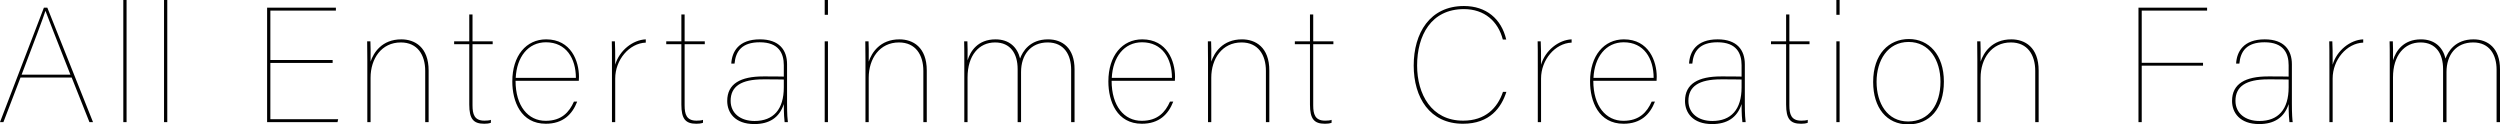 <svg xmlns="http://www.w3.org/2000/svg" width="1107.023" height="55.085" style="enable-background:new 0 0 1107.023 55.085" xml:space="preserve"><path d="m9.072 34.347-7.561 19.73H0L19.442 3.384h1.512l20.233 50.692h-1.584l-7.849-19.73H9.072zm22.106-1.296C24.77 16.994 21.17 7.416 20.161 4.896h-.072c-.504 1.872-5.473 14.977-10.513 28.154h21.602zM54.604 54.077V0h1.44v54.077h-1.44zM72.632 54.077V0h1.44v54.077h-1.44zM147.297 27.866h-27.579v24.915h30.027l-.288 1.296h-31.179V3.384h30.459V4.68h-29.019v21.89h27.579v1.296zM162.652 27.002c0-3.528-.072-7.921-.072-8.713h1.44c.072 1.656.144 4.752.072 9.001 1.296-3.889 4.969-9.865 13.609-9.865 5.977 0 12.097 3.457 12.097 13.825v22.826h-1.512V31.395c0-7.128-3.457-12.601-10.801-12.601-8.568 0-13.393 7.201-13.393 15.625v19.658h-1.44V27.002zM201.099 18.29h6.697V6.409h1.44V18.29h8.929v1.296h-8.929V46.66c0 3.888.792 6.769 5.256 6.769.937 0 2.232-.072 2.88-.36v1.296c-.936.36-2.016.432-2.952.432-4.752 0-6.625-2.088-6.625-8.497V19.585h-6.697V18.29zM228.293 35.787c0 11.161 5.544 17.713 13.321 17.713 7.056 0 10.44-3.816 12.529-8.497h1.44c-2.16 5.617-6.264 9.793-13.897 9.793-11.017 0-14.834-9.865-14.834-18.722 0-11.449 6.193-18.65 14.978-18.65 11.089 0 14.545 9.721 14.545 16.562 0 .792 0 1.008-.072 1.8h-28.01zm26.715-1.296c0-8.641-4.32-15.769-13.25-15.769-7.92 0-12.961 6.552-13.393 15.769h26.643zM270.982 30.531c0-7.849 0-10.009-.072-12.241h1.368c.144 1.8.144 5.904.144 10.369 1.8-6.265 7.777-11.017 13.537-11.233v1.44c-7.344.288-13.537 7.632-13.537 15.913v19.298h-1.44V30.531zM295.021 18.29h6.697V6.409h1.44V18.29h8.929v1.296h-8.929V46.66c0 3.888.792 6.769 5.256 6.769.937 0 2.232-.072 2.88-.36v1.296c-.936.36-2.016.432-2.952.432-4.752 0-6.625-2.088-6.625-8.497V19.585h-6.697V18.29zM348.519 46.012c0 4.536.216 7.128.36 8.064h-1.44c-.144-1.152-.36-3.456-.36-7.993-1.944 6.048-6.48 8.857-13.033 8.857-8.641 0-12.025-5.113-12.025-10.225 0-7.705 5.977-10.873 15.985-10.873 4.104 0 6.48 0 9.073.072v-5.041c0-5.185-2.16-10.153-10.657-10.153-7.921 0-10.657 3.96-11.161 9.433h-1.44c.288-5.184 3.168-10.729 12.673-10.729 8.569 0 12.025 4.752 12.025 11.017v17.571zm-1.44-10.801c-2.448-.072-5.4-.072-9.145-.072-9.721 0-14.401 3.096-14.401 9.505 0 5.544 4.392 8.929 10.585 8.929 8.353 0 12.961-5.113 12.961-14.905v-3.457zM365.185 0h1.44v6.553h-1.44V0zm0 18.29h1.44v35.787h-1.44V18.29zM383.234 27.002c0-3.528-.072-7.921-.072-8.713h1.44c.072 1.656.144 4.752.072 9.001 1.296-3.889 4.969-9.865 13.609-9.865 5.977 0 12.097 3.457 12.097 13.825v22.826h-1.512V31.395c0-7.128-3.457-12.601-10.801-12.601-8.568 0-13.393 7.201-13.393 15.625v19.658h-1.44V27.002zM427.003 26.426c0-2.952 0-6.48-.072-8.137h1.44c.072 1.224.144 5.544.072 8.425 1.224-4.032 4.537-9.289 12.385-9.289 6.048 0 9.649 3.457 10.873 8.497 1.08-3.024 4.248-8.497 12.385-8.497 6.409 0 11.737 3.889 11.737 13.25v23.402h-1.512V30.819c0-6.409-3.024-12.025-10.369-12.025-7.632 0-11.809 5.544-11.809 13.105v22.178h-1.512V30.603c0-6.84-3.168-11.809-10.009-11.809-7.128 0-12.169 5.761-12.169 15.481v19.802h-1.44V26.426zM492.234 35.787c0 11.161 5.544 17.713 13.321 17.713 7.056 0 10.441-3.816 12.529-8.497h1.44c-2.16 5.617-6.264 9.793-13.897 9.793-11.017 0-14.833-9.865-14.833-18.722 0-11.449 6.193-18.65 14.978-18.65 11.089 0 14.545 9.721 14.545 16.562 0 .792 0 1.008-.072 1.8h-28.011zm26.715-1.296c0-8.641-4.32-15.769-13.25-15.769-7.92 0-12.961 6.552-13.393 15.769h26.643zM534.923 27.002c0-3.528-.072-7.921-.072-8.713h1.44c.072 1.656.144 4.752.072 9.001 1.296-3.889 4.969-9.865 13.609-9.865 5.977 0 12.097 3.457 12.097 13.825v22.826h-1.512V31.395c0-7.128-3.457-12.601-10.801-12.601-8.568 0-13.393 7.201-13.393 15.625v19.658h-1.44V27.002zM573.37 18.29h6.697V6.409h1.44V18.29h8.929v1.296h-8.929V46.66c0 3.888.792 6.769 5.256 6.769.937 0 2.232-.072 2.88-.36v1.296c-.936.36-2.016.432-2.952.432-4.752 0-6.625-2.088-6.625-8.497V19.585h-6.697V18.29zM667.044 40.684c-2.232 6.913-7.272 14.113-19.226 14.113-14.689 0-21.818-11.593-21.818-25.778 0-14.329 7.129-26.355 22.25-26.355 9.793 0 16.562 5.617 18.722 14.834h-1.512c-2.089-8.065-8.137-13.465-17.21-13.465-14.545 0-20.738 11.665-20.738 24.986 0 12.601 6.265 24.41 20.377 24.41 9.793 0 15.193-5.544 17.642-12.745h1.513zM680.951 30.531c0-7.849 0-10.009-.071-12.241h1.368c.144 1.8.144 5.904.144 10.369 1.8-6.265 7.776-11.017 13.537-11.233v1.44c-7.345.288-13.537 7.632-13.537 15.913v19.298h-1.44V30.531zM705.531 35.787c0 11.161 5.545 17.713 13.321 17.713 7.057 0 10.441-3.816 12.529-8.497h1.44c-2.16 5.617-6.265 9.793-13.897 9.793-11.017 0-14.833-9.865-14.833-18.722 0-11.449 6.192-18.65 14.977-18.65 11.09 0 14.546 9.721 14.546 16.562 0 .792 0 1.008-.072 1.8h-28.011zm26.715-1.296c0-8.641-4.32-15.769-13.249-15.769-7.921 0-12.961 6.552-13.394 15.769h26.643zM772.63 46.012c0 4.536.216 7.128.36 8.064h-1.44c-.144-1.152-.36-3.456-.36-7.993-1.943 6.048-6.481 8.857-13.032 8.857-8.642 0-12.025-5.113-12.025-10.225 0-7.705 5.977-10.873 15.985-10.873 4.104 0 6.48 0 9.072.072v-5.041c0-5.185-2.16-10.153-10.656-10.153-7.921 0-10.657 3.96-11.161 9.433h-1.44c.288-5.184 3.169-10.729 12.674-10.729 8.568 0 12.024 4.752 12.024 11.017v17.571zm-1.441-10.801c-2.447-.072-5.4-.072-9.145-.072-9.721 0-14.401 3.096-14.401 9.505 0 5.544 4.393 8.929 10.585 8.929 8.353 0 12.961-5.113 12.961-14.905v-3.457zM784.212 18.29h6.696V6.409h1.44V18.29h8.929v1.296h-8.929V46.66c0 3.888.792 6.769 5.257 6.769.936 0 2.232-.072 2.88-.36v1.296c-.936.36-2.016.432-2.952.432-4.752 0-6.625-2.088-6.625-8.497V19.585h-6.696V18.29zM813.156 0h1.44v6.553h-1.44V0zm0 18.29h1.44v35.787h-1.44V18.29zM860.771 36.147c0 12.025-6.336 18.938-15.841 18.938-9.434 0-15.481-7.273-15.481-18.794 0-12.385 6.984-19.01 15.841-19.01 8.785 0 15.481 6.913 15.481 18.866zm-29.81.072c0 9.505 4.753 17.569 13.97 17.569 9.288 0 14.329-7.561 14.329-17.569 0-9.649-4.969-17.642-14.113-17.642-9.29.001-14.186 8.209-14.186 17.642zM875.586 27.002c0-3.528-.071-7.921-.071-8.713h1.439c.072 1.656.145 4.752.072 9.001 1.296-3.889 4.969-9.865 13.609-9.865 5.977 0 12.097 3.457 12.097 13.825v22.826h-1.512V31.395c0-7.128-3.456-12.601-10.801-12.601-8.569 0-13.394 7.201-13.394 15.625v19.658h-1.44V27.002zM946.936 3.384h30.386V4.68h-28.946v23.114h27.147v1.296h-27.147v24.986h-1.44V3.384zM1014.869 46.012c0 4.536.217 7.128.361 8.064h-1.441c-.143-1.152-.359-3.456-.359-7.993-1.943 6.048-6.48 8.857-13.033 8.857-8.641 0-12.025-5.113-12.025-10.225 0-7.705 5.977-10.873 15.986-10.873 4.104 0 6.48 0 9.072.072v-5.041c0-5.185-2.16-10.153-10.656-10.153-7.922 0-10.658 3.96-11.162 9.433h-1.439c.287-5.184 3.168-10.729 12.674-10.729 8.568 0 12.023 4.752 12.023 11.017v17.571zm-1.439-10.801c-2.447-.072-5.4-.072-9.145-.072-9.721 0-14.402 3.096-14.402 9.505 0 5.544 4.393 8.929 10.586 8.929 8.352 0 12.961-5.113 12.961-14.905v-3.457zM1031.479 30.531c0-7.849 0-10.009-.072-12.241h1.369c.143 1.8.143 5.904.143 10.369 1.801-6.265 7.777-11.017 13.537-11.233v1.44c-7.344.288-13.537 7.632-13.537 15.913v19.298h-1.439V30.531zM1058.203 26.426c0-2.952 0-6.48-.072-8.137h1.439c.072 1.224.145 5.544.072 8.425 1.225-4.032 4.537-9.289 12.385-9.289 6.049 0 9.65 3.457 10.873 8.497 1.08-3.024 4.25-8.497 12.387-8.497 6.408 0 11.736 3.889 11.736 13.25v23.402h-1.512V30.819c0-6.409-3.025-12.025-10.369-12.025-7.633 0-11.809 5.544-11.809 13.105v22.178h-1.514V30.603c0-6.84-3.168-11.809-10.008-11.809-7.129 0-12.17 5.761-12.17 15.481v19.802h-1.439V26.426z"/></svg>